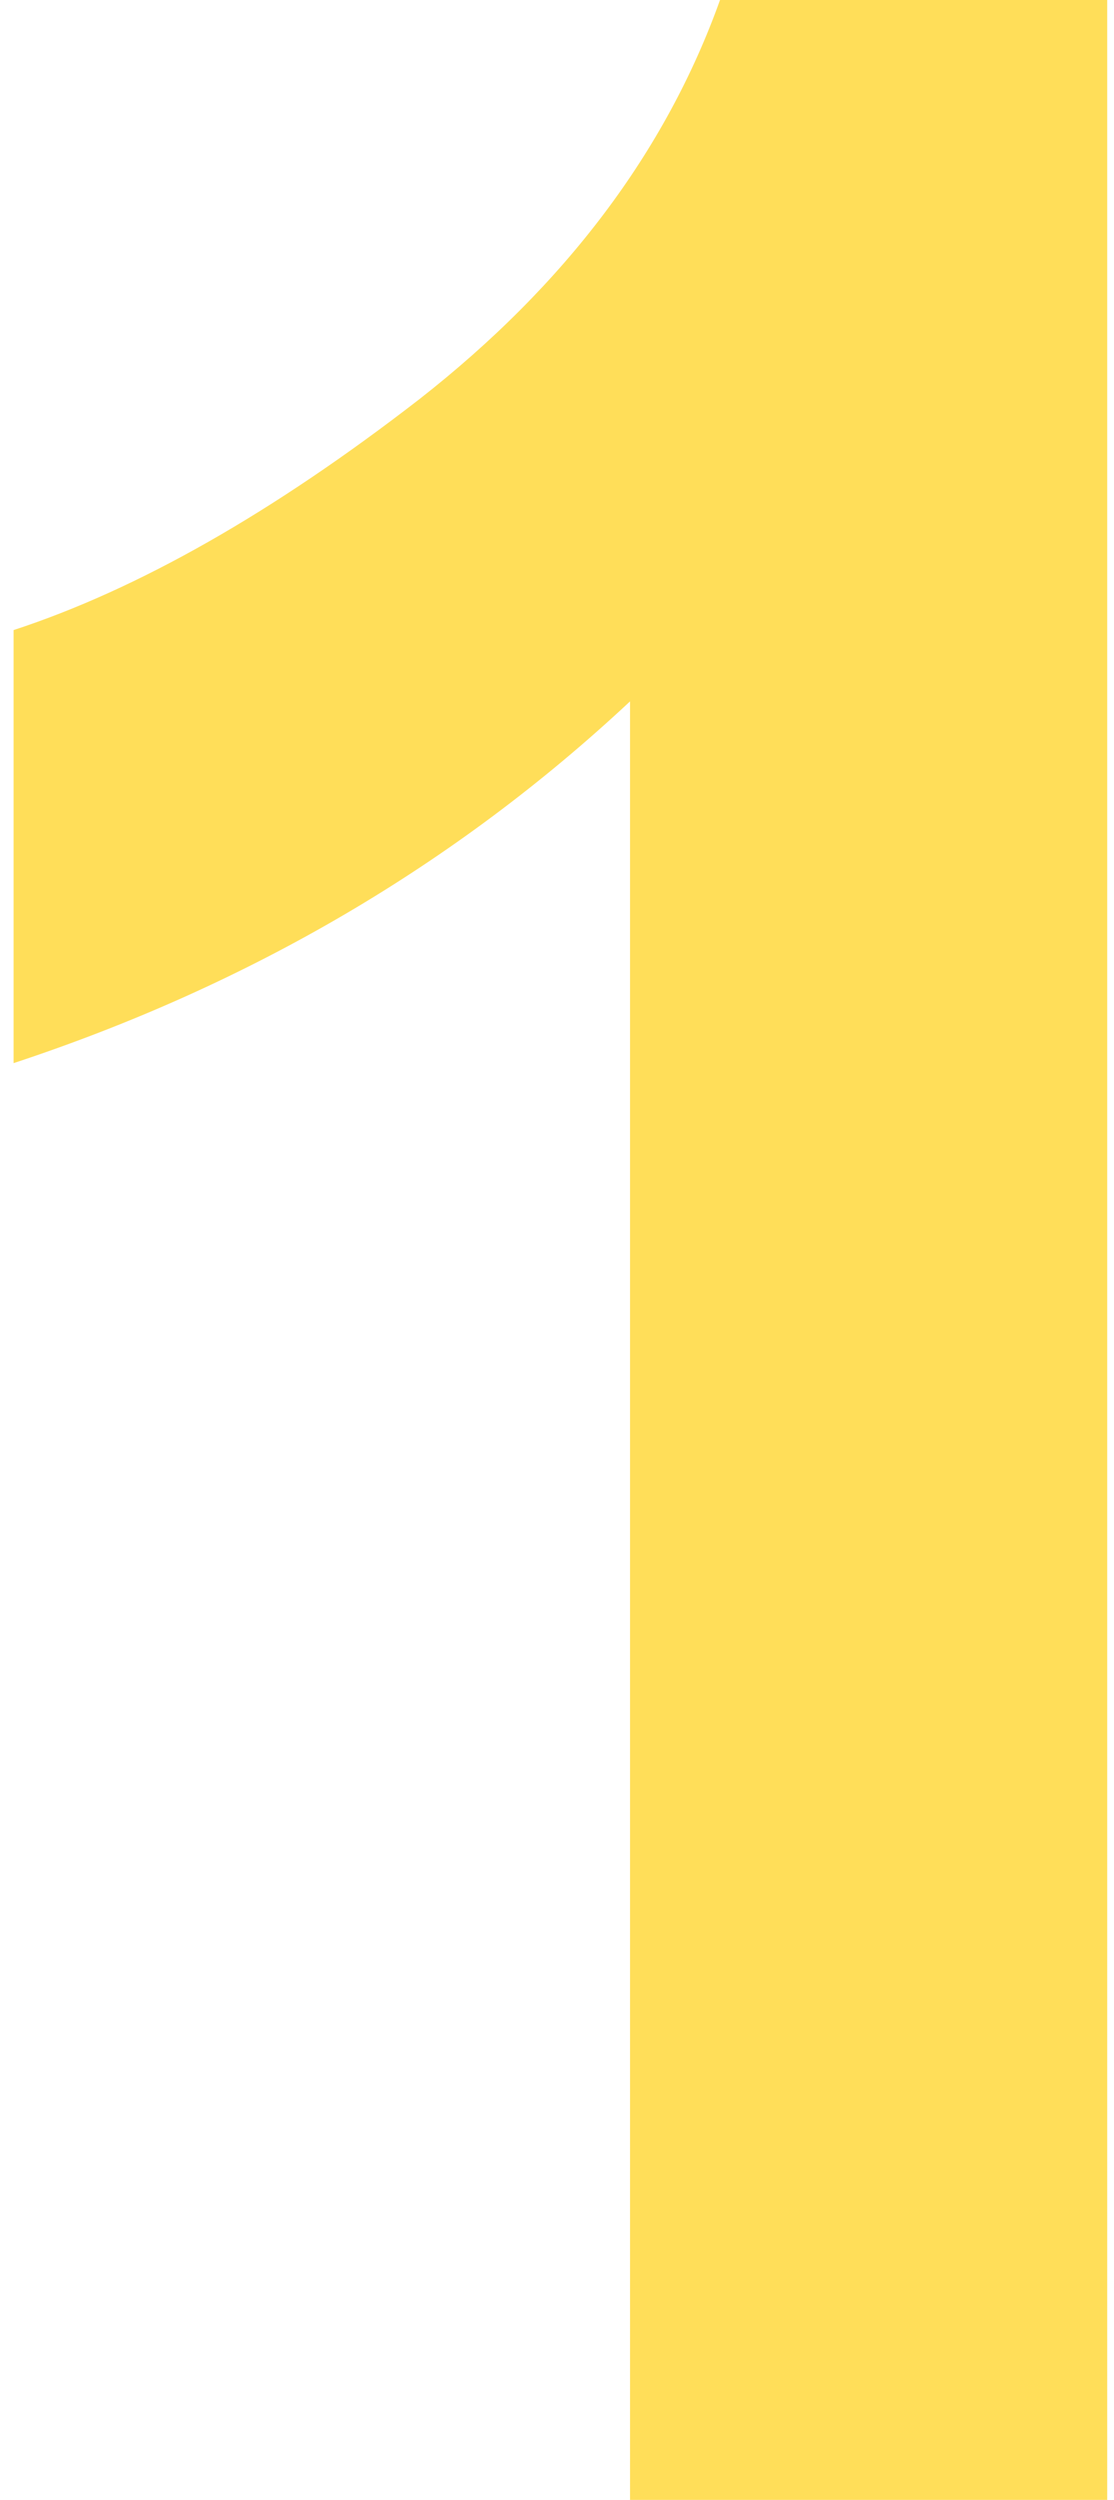 <?xml version="1.0" encoding="UTF-8"?> <svg xmlns="http://www.w3.org/2000/svg" width="41" height="92" viewBox="0 0 41 92" fill="none"> <path d="M40.75 92H23.188V25.812C16.771 31.812 9.208 36.25 0.5 39.125V23.188C5.083 21.688 10.062 18.854 15.438 14.688C20.812 10.479 24.5 5.583 26.5 0H40.75V92Z" fill="#FFDE59"></path> </svg> 